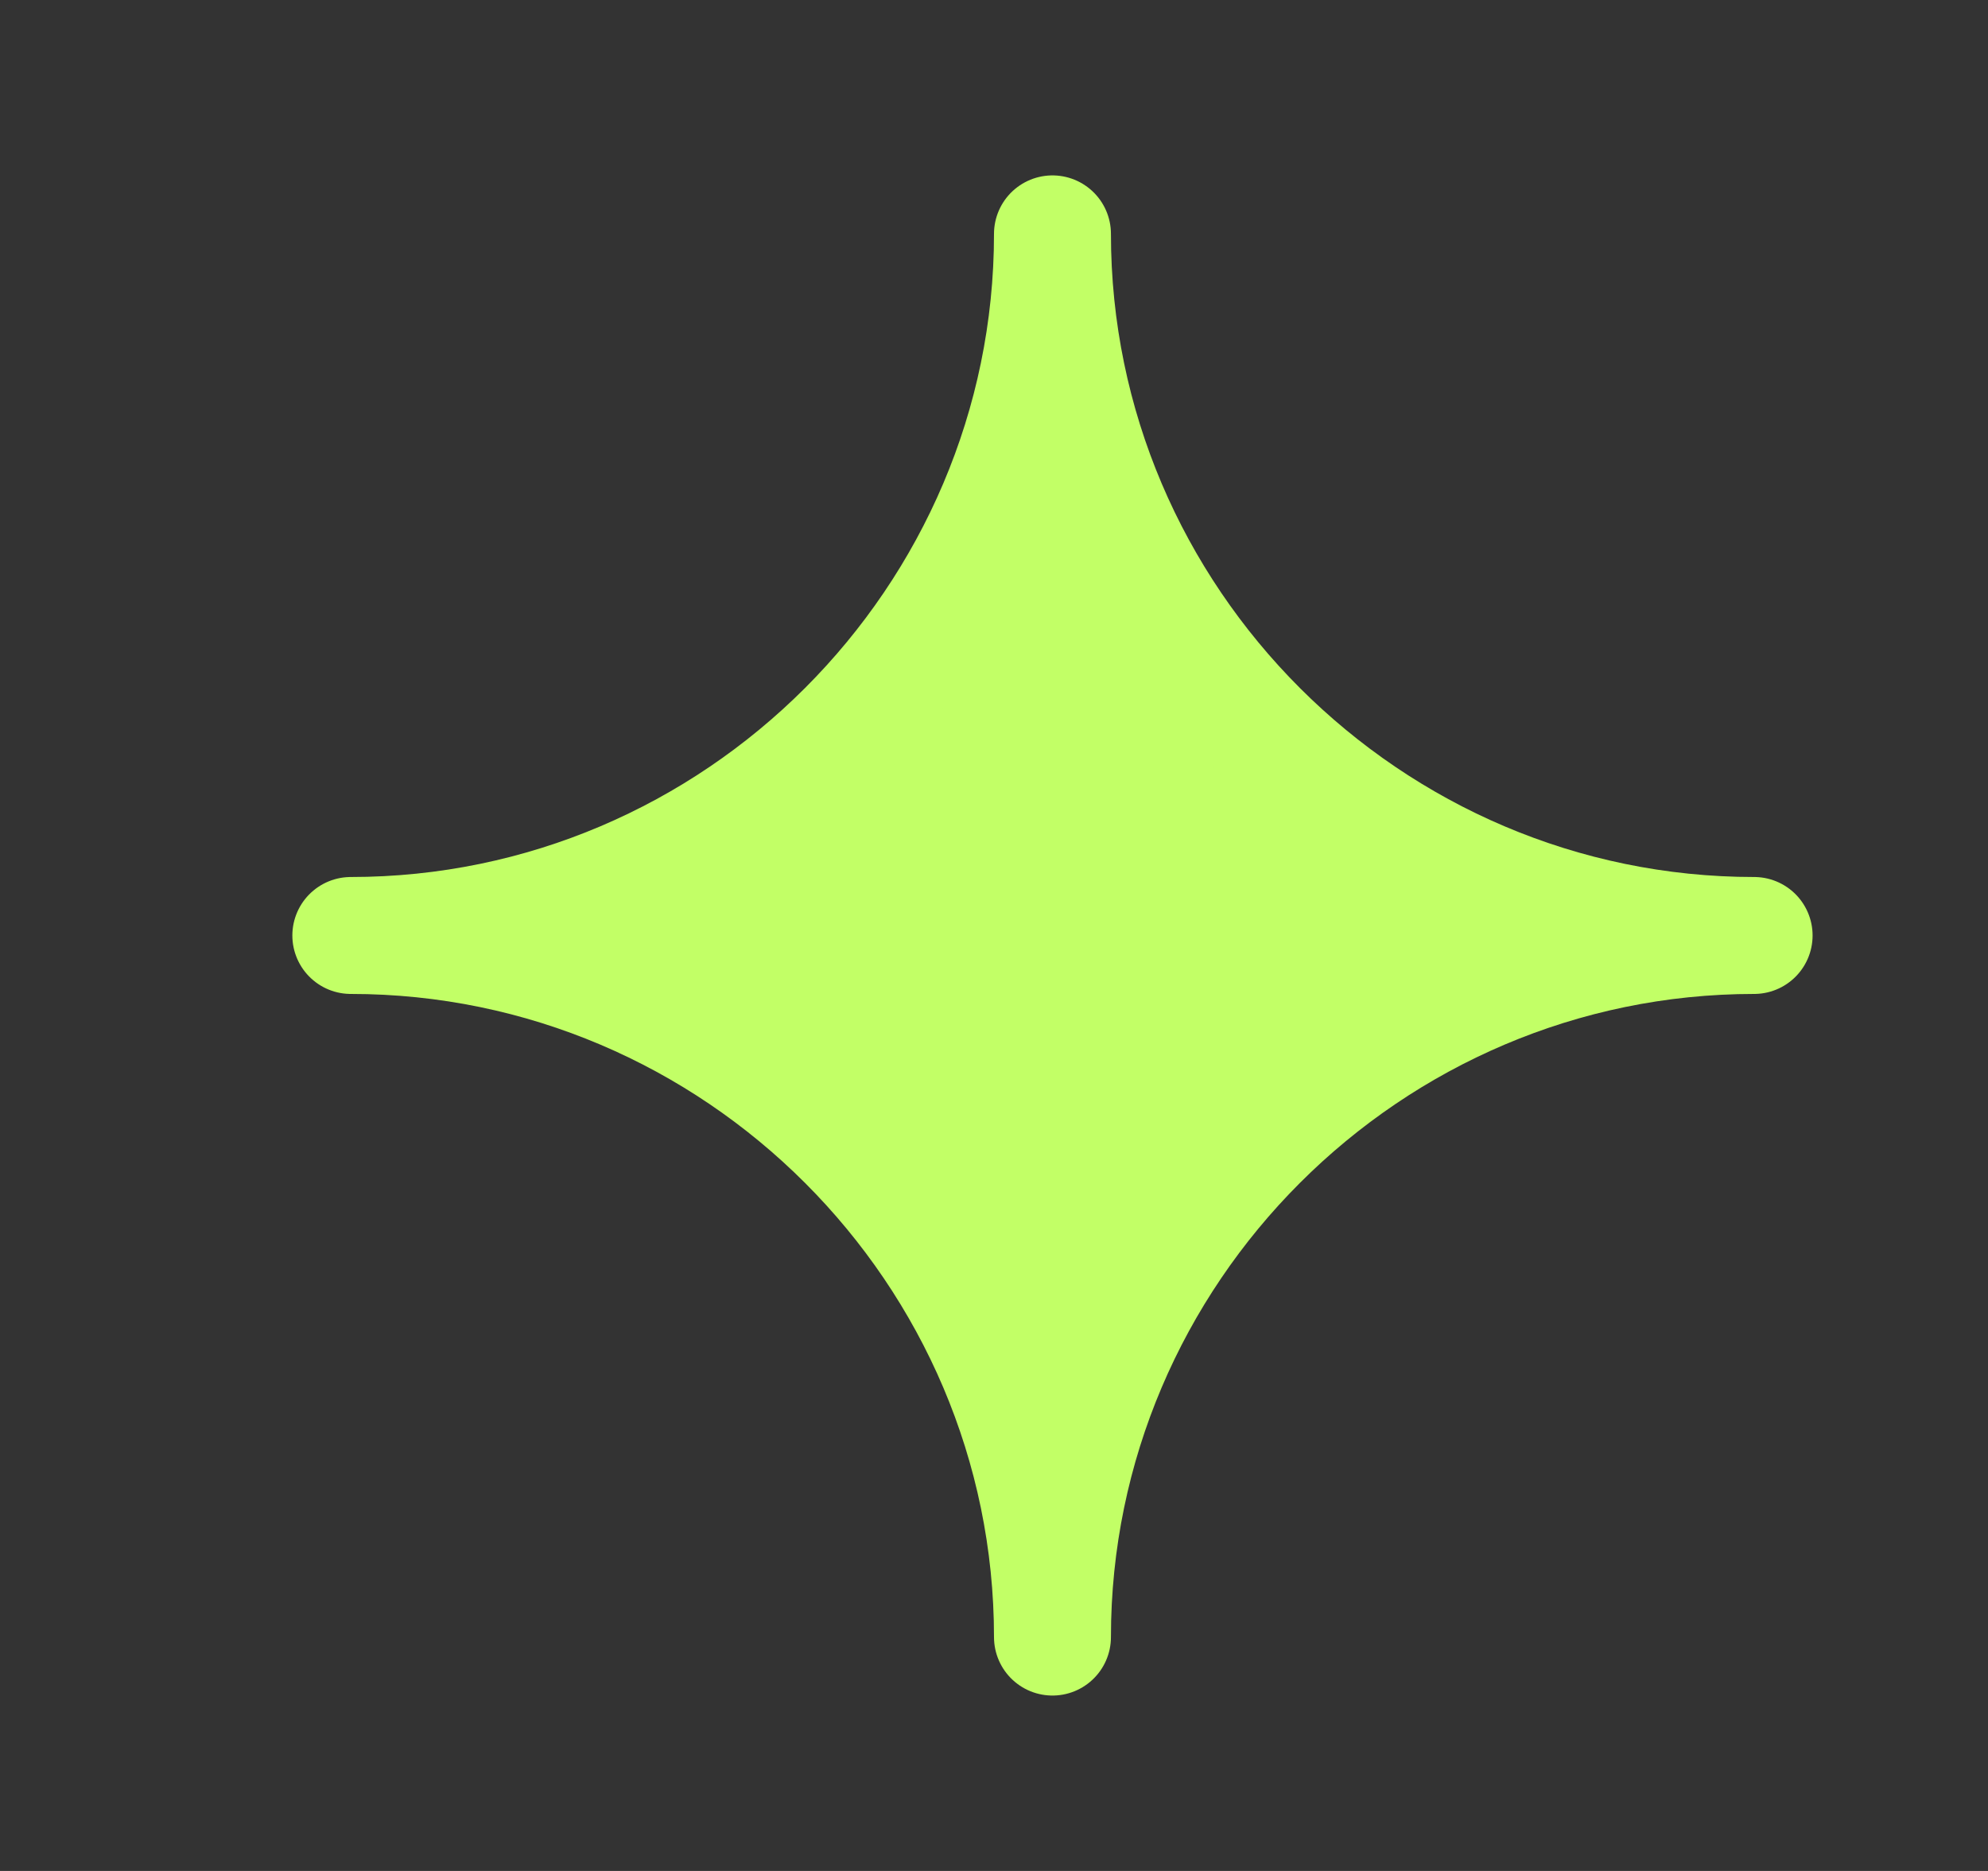 <?xml version="1.0" encoding="utf-8"?>
<!-- Generator: Adobe Illustrator 28.0.0, SVG Export Plug-In . SVG Version: 6.00 Build 0)  -->
<svg version="1.1" id="Layer_1" xmlns="http://www.w3.org/2000/svg" xmlns:xlink="http://www.w3.org/1999/xlink" x="0px" y="0px"
	 viewBox="0 0 17 16" enable-background="new 0 0 17 16" xml:space="preserve">
<rect x="0" y="0" width="17" height="16" fill="#333333" stroke="none"/>
<path fill="#c2ff66" stroke="#c2ff66" stroke-linecap="round" stroke-linejoin="round" d="M3,8c3.3,0,6-2.7,6-6c0,3.3,2.7,6,6,6
	c-3.3,0-6,2.7-6,6C9,10.7,6.3,8,3,8z"/>
</svg>
